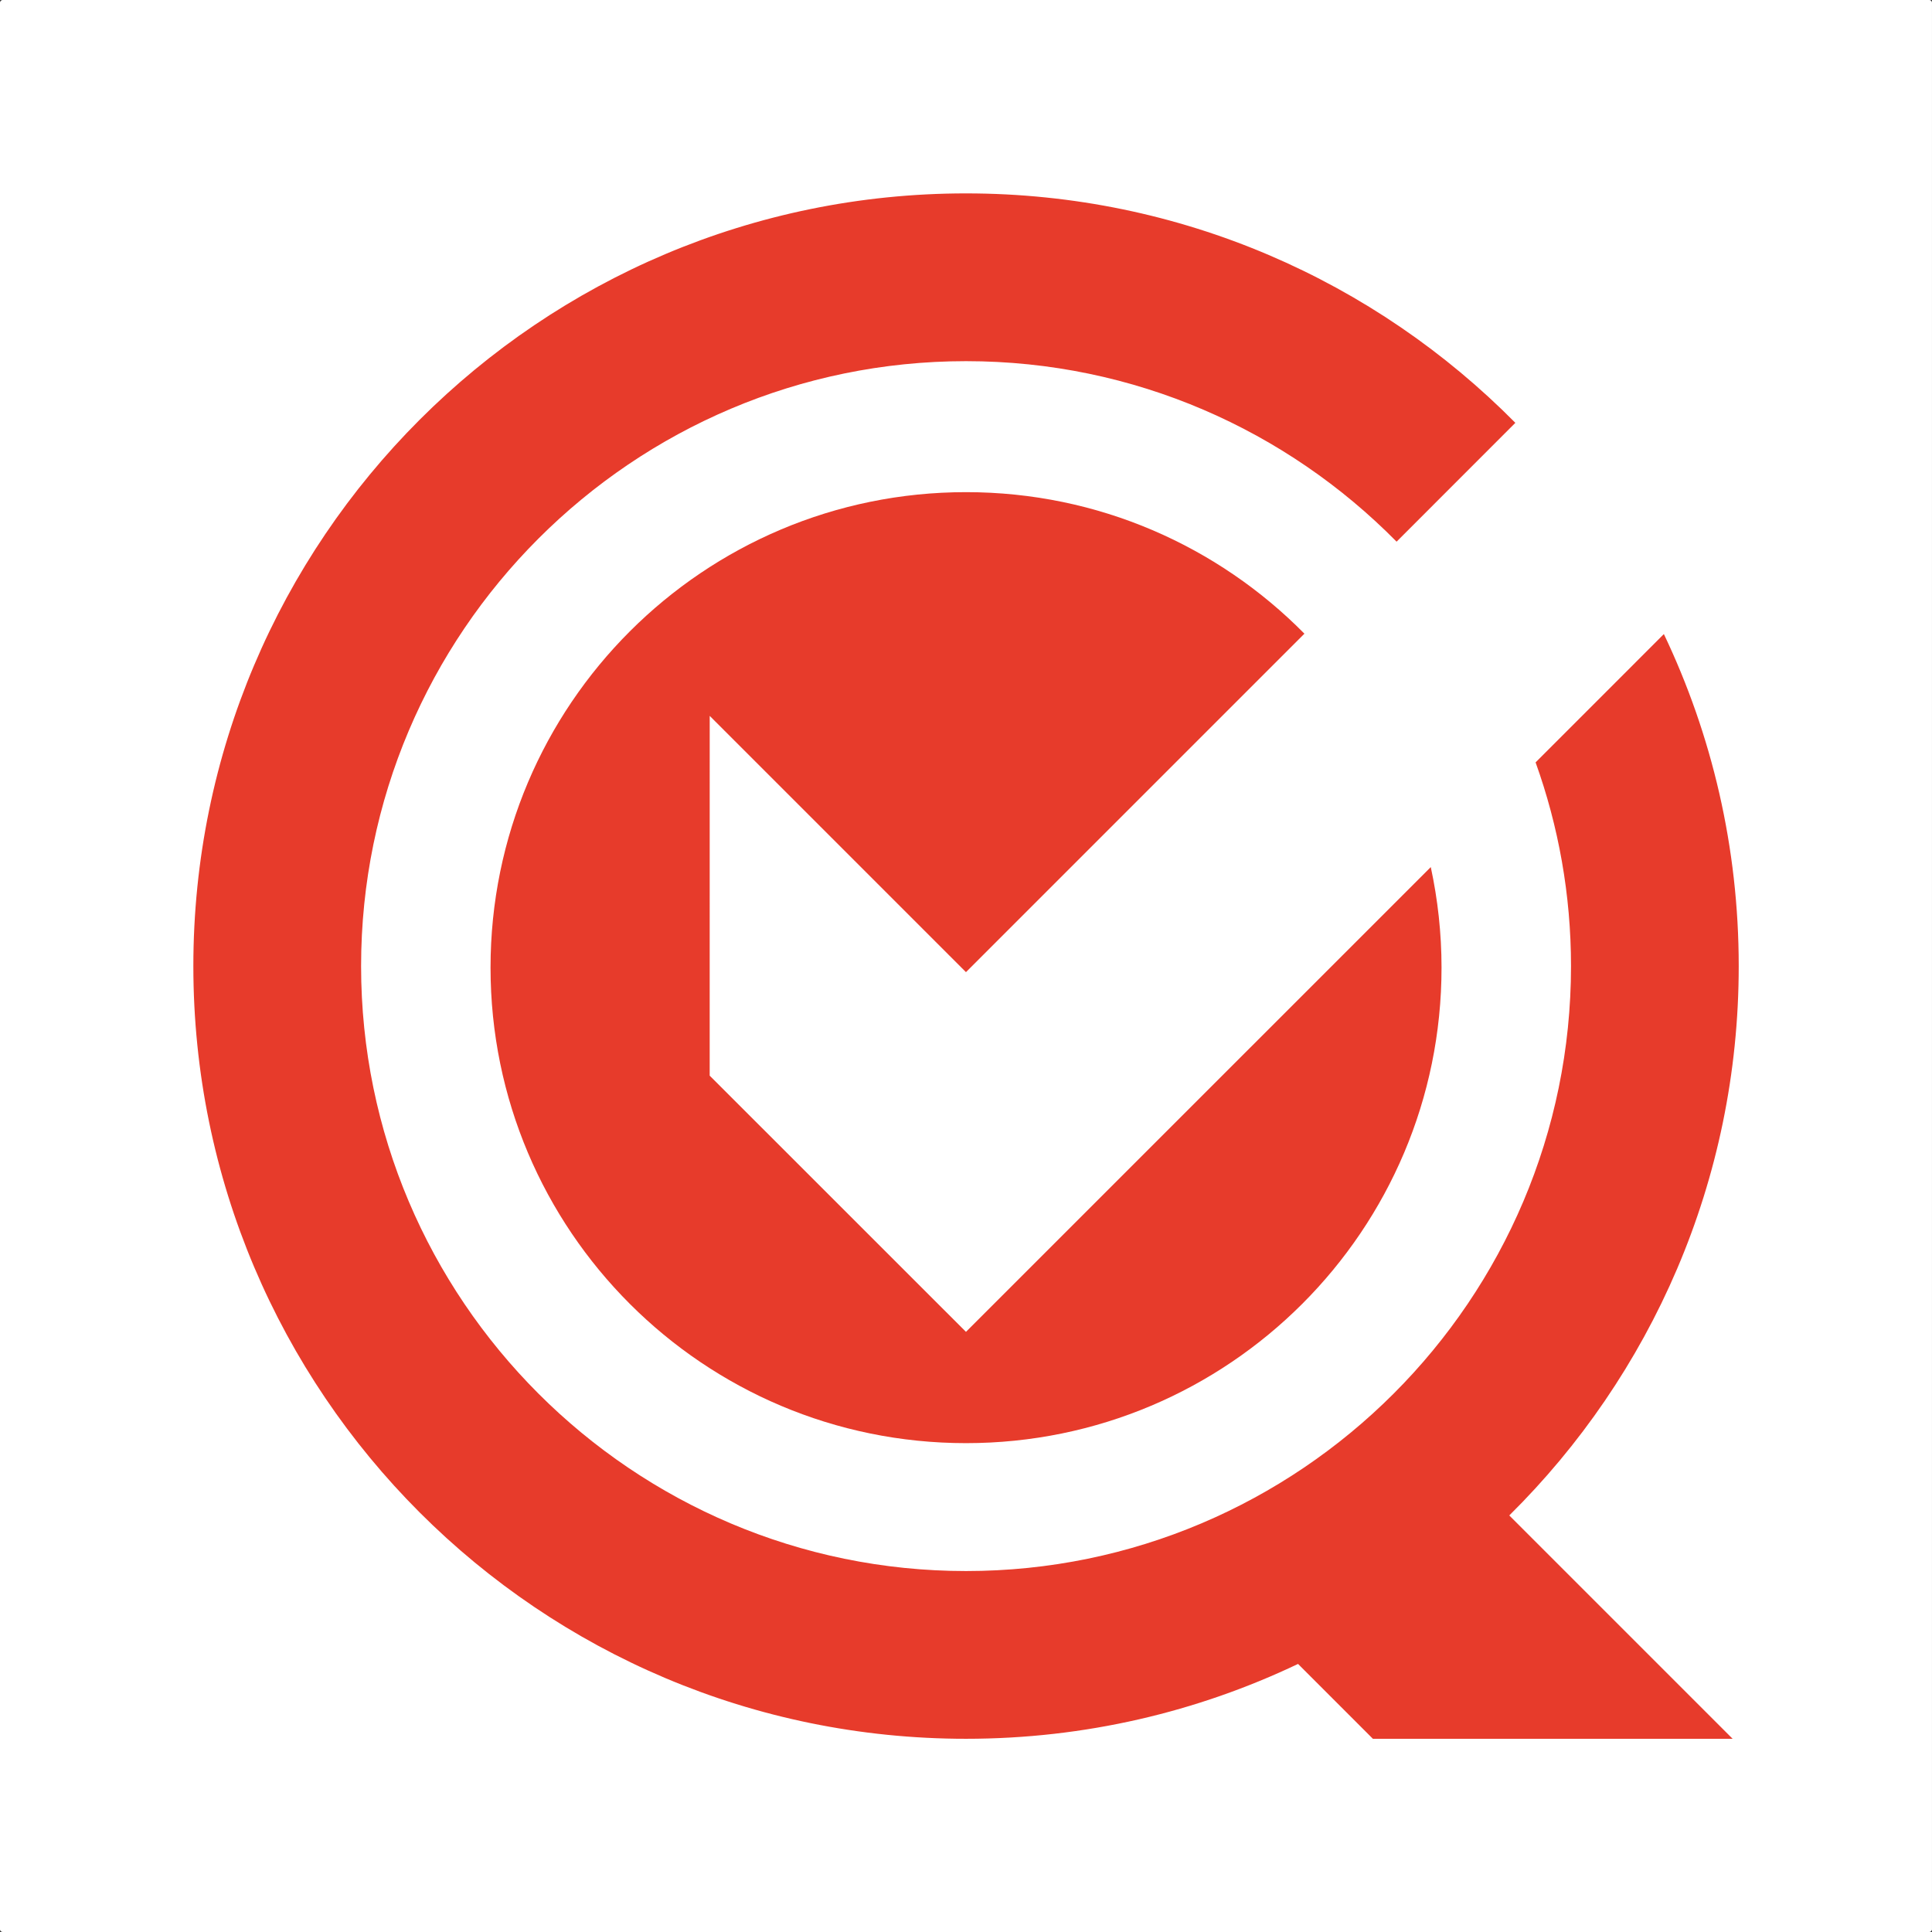 <?xml version="1.0" encoding="UTF-8" standalone="no"?>
<!-- Created with Inkscape (http://www.inkscape.org/) -->
<svg xmlns:inkscape="http://www.inkscape.org/namespaces/inkscape" xmlns:sodipodi="http://sodipodi.sourceforge.net/DTD/sodipodi-0.dtd" xmlns="http://www.w3.org/2000/svg" xmlns:svg="http://www.w3.org/2000/svg" width="250" height="250" viewBox="0 0 66.146 66.146" version="1.1" id="svg2027" inkscape:version="1.2 (dc2aedaf03, 2022-05-15)" sodipodi:docname="q_avatar250.svg">
  <rect x="0" y="0" width="66.146" height="66.146" fill="#333333" stroke="none"/>
  <defs id="defs2024"></defs>
  <g inkscape:label="Capa 1" inkscape:groupmode="layer" id="layer1" transform="translate(-37.268,-80.767)">
    <rect style="opacity:1;fill:#ffffff;stroke:#ffffff;stroke-width:0.189;stroke-linejoin:round" id="rect3906" width="65.957" height="65.957" x="37.362" y="80.861"></rect>
    <g id="g3852">
      <g transform="matrix(0.831,0,0,-0.831,70.34,126.366)" id="g180">
        <path id="path182" style="fill:#e73b2b;fill-opacity:1;fill-rule:nonzero;stroke:none" d="M 0,0 -10.559,10.556 -10.558,25.378 0,14.82 13.944,28.765 c -3.552,3.598 -8.486,5.831 -13.942,5.831 -10.819,0 -19.59,-8.77 -19.59,-19.589 0,-10.82 8.771,-19.592 19.59,-19.592 10.819,0 19.591,8.772 19.591,19.592 0,1.42 -0.155,2.806 -0.443,4.142 z" inkscape:connector-curvature="0"></path>
      </g>
      <g transform="matrix(0.831,0,0,-0.831,84.272,140.298)" id="g184">
        <path id="path186" style="fill:#e73b2b;fill-opacity:1;fill-rule:nonzero;stroke:none" d="M 0,0 H 14.821 L 5.619,9.202 c 5.835,5.77 9.453,13.779 9.453,22.633 0,4.897 -1.108,9.535 -3.084,13.679 L 6.703,40.228 c 0.942,-2.623 1.459,-5.449 1.459,-8.393 0,-13.743 -11.181,-24.924 -24.924,-24.924 -13.743,0 -24.924,11.181 -24.924,24.924 0,13.743 11.181,24.923 24.924,24.923 6.936,0 13.214,-2.85 17.738,-7.437 l 4.893,4.896 C 0.099,60.052 -7.908,63.67 -16.762,63.67 -34.343,63.67 -48.597,49.415 -48.597,31.835 -48.597,14.254 -34.343,0 -16.762,0 c 4.896,0 9.533,1.109 13.678,3.084 z" inkscape:connector-curvature="0"></path>
      </g>
    </g>
  </g>
</svg>
